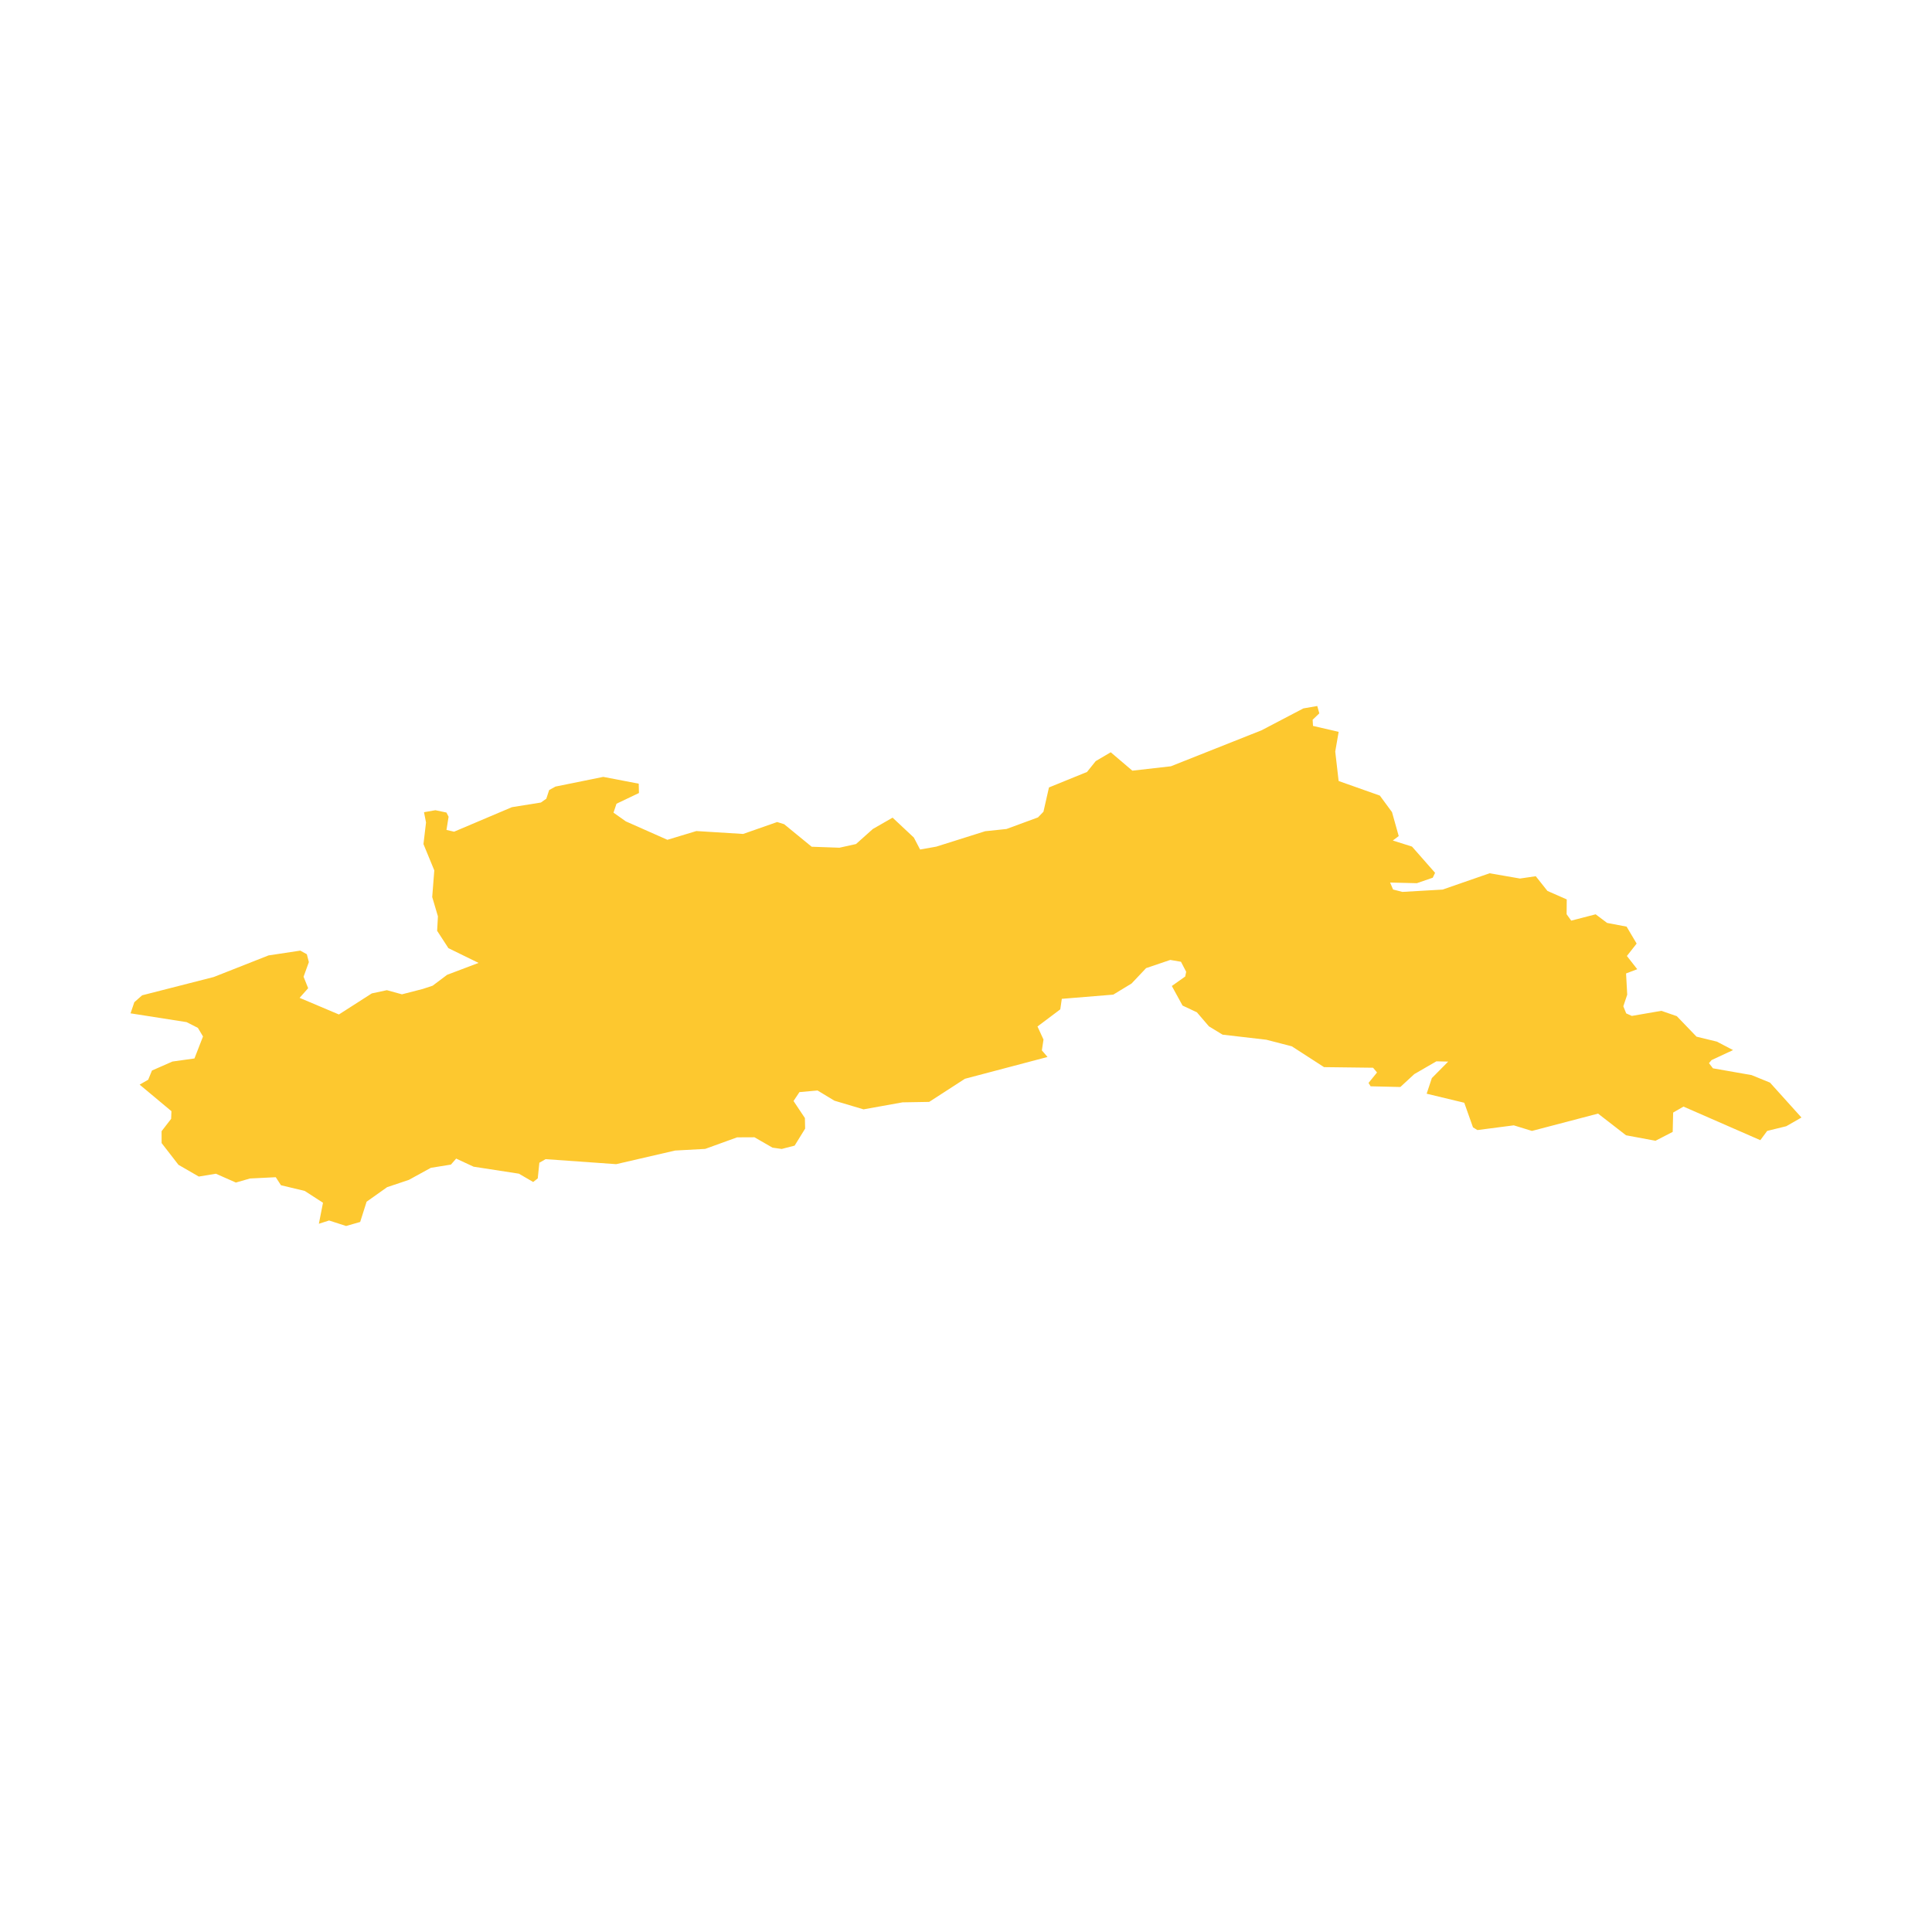 <svg xmlns="http://www.w3.org/2000/svg" fill="#fdc82f80" width="256" height="256" viewBox="-20 -20 296 119.667"><path d="M82.253,20.499 86.689,19.157 93.858,19.601 99.071,17.775 100.142,18.111 104.357,21.561 108.612,21.711 111.149,21.148 113.727,18.843 116.753,17.105 120.012,20.158 120.967,21.987 123.443,21.547 130.941,19.184 134.204,18.843 139.028,17.067 139.865,16.2 140.711,12.477 146.542,10.103 147.874,8.442 150.175,7.088 153.487,9.907 159.391,9.235 173.283,3.72 179.688,0.368 181.817,0 182.131,1.124 181.11,2.104 181.164,3.049 185.094,3.961 184.571,6.975 185.09,11.49 191.403,13.725 193.267,16.257 194.298,19.927 193.393,20.608 196.331,21.537 199.866,25.557 199.512,26.306 197.075,27.147 192.979,27.048 193.43,28.114 194.861,28.481 201.022,28.125 208.221,25.626 212.874,26.432 215.292,26.079 217.08,28.331 220.039,29.631 220.02,31.904 220.725,32.883 224.466,31.914 226.224,33.235 229.21,33.801 230.748,36.398 229.255,38.298 230.841,40.324 229.128,40.975 229.305,44.224 228.708,46.003 229.15,47.095 230.011,47.483 234.534,46.701 236.9,47.518 239.923,50.66 243.045,51.42 245.521,52.716 242.223,54.251 241.832,54.72 242.438,55.509 248.363,56.549 251.18,57.7 256,63.048 253.672,64.382 250.747,65.101 249.697,66.518 237.925,61.373 236.342,62.288 236.273,65.25 233.636,66.609 229.122,65.769 224.837,62.447 214.708,65.102 211.926,64.246 206.354,64.97 205.675,64.553 204.337,60.785 198.576,59.399 199.372,57.008 201.874,54.48 200.067,54.439 196.683,56.397 194.545,58.372 189.992,58.265 189.672,57.75 190.972,56.147 190.368,55.42 182.855,55.328 177.921,52.14 174.014,51.13 167.309,50.352 165.216,49.077 163.372,46.925 161.178,45.897 159.535,42.897 161.585,41.442 161.733,40.72 160.936,39.185 159.296,38.903 155.596,40.157 153.364,42.517 150.561,44.22 142.679,44.864 142.445,46.475 138.953,49.099 139.873,51.103 139.624,52.762 140.489,53.771 127.833,57.113 122.359,60.654 118.275,60.723 112.302,61.797 107.84,60.469 105.254,58.906 102.484,59.155 101.576,60.518 103.318,63.131 103.354,64.748 101.745,67.353 99.764,67.865 98.354,67.663 95.589,66.074 92.929,66.086 88.044,67.855 83.428,68.108 74.404,70.194 63.593,69.426 62.634,69.975 62.389,72.372 61.687,72.926 59.499,71.651 52.558,70.581 49.889,69.34 49.086,70.259 46.005,70.757 42.64,72.603 39.314,73.716 36.168,75.946 35.182,79.049 33.026,79.667 30.418,78.824 28.854,79.325 29.485,76.106 26.689,74.295 23.045,73.423 22.25,72.192 18.301,72.39 16.138,73.011 13.077,71.659 10.459,72.093 7.342,70.293 4.762,66.964 4.756,65.144 6.221,63.248 6.263,62.074 1.395,58.01 2.705,57.255 3.283,55.847 6.419,54.471 9.792,53.998 11.103,50.629 10.316,49.312 8.584,48.432 0,47.086 0.58,45.377 1.777,44.324 12.749,41.52 21.14,38.213 26.004,37.476 27.011,38.032 27.321,39.236 26.51,41.476 27.213,43.234 25.902,44.713 31.925,47.26 36.959,44.034 39.272,43.537 41.582,44.172 44.763,43.353 46.283,42.852 48.503,41.184 53.319,39.36 48.701,37.1 46.973,34.44 47.094,32.225 46.219,29.267 46.537,25.185 44.878,21.154 45.271,17.845 44.961,16.271 46.709,15.964 48.399,16.322 48.728,16.967 48.404,18.986 49.57,19.257 58.433,15.499 62.869,14.789 63.699,14.204 64.136,12.877 65.108,12.343 72.427,10.859 77.859,11.9 77.893,13.332 74.454,14.971 73.995,16.34 75.88,17.674 82.253,20.499Z"/></svg>
